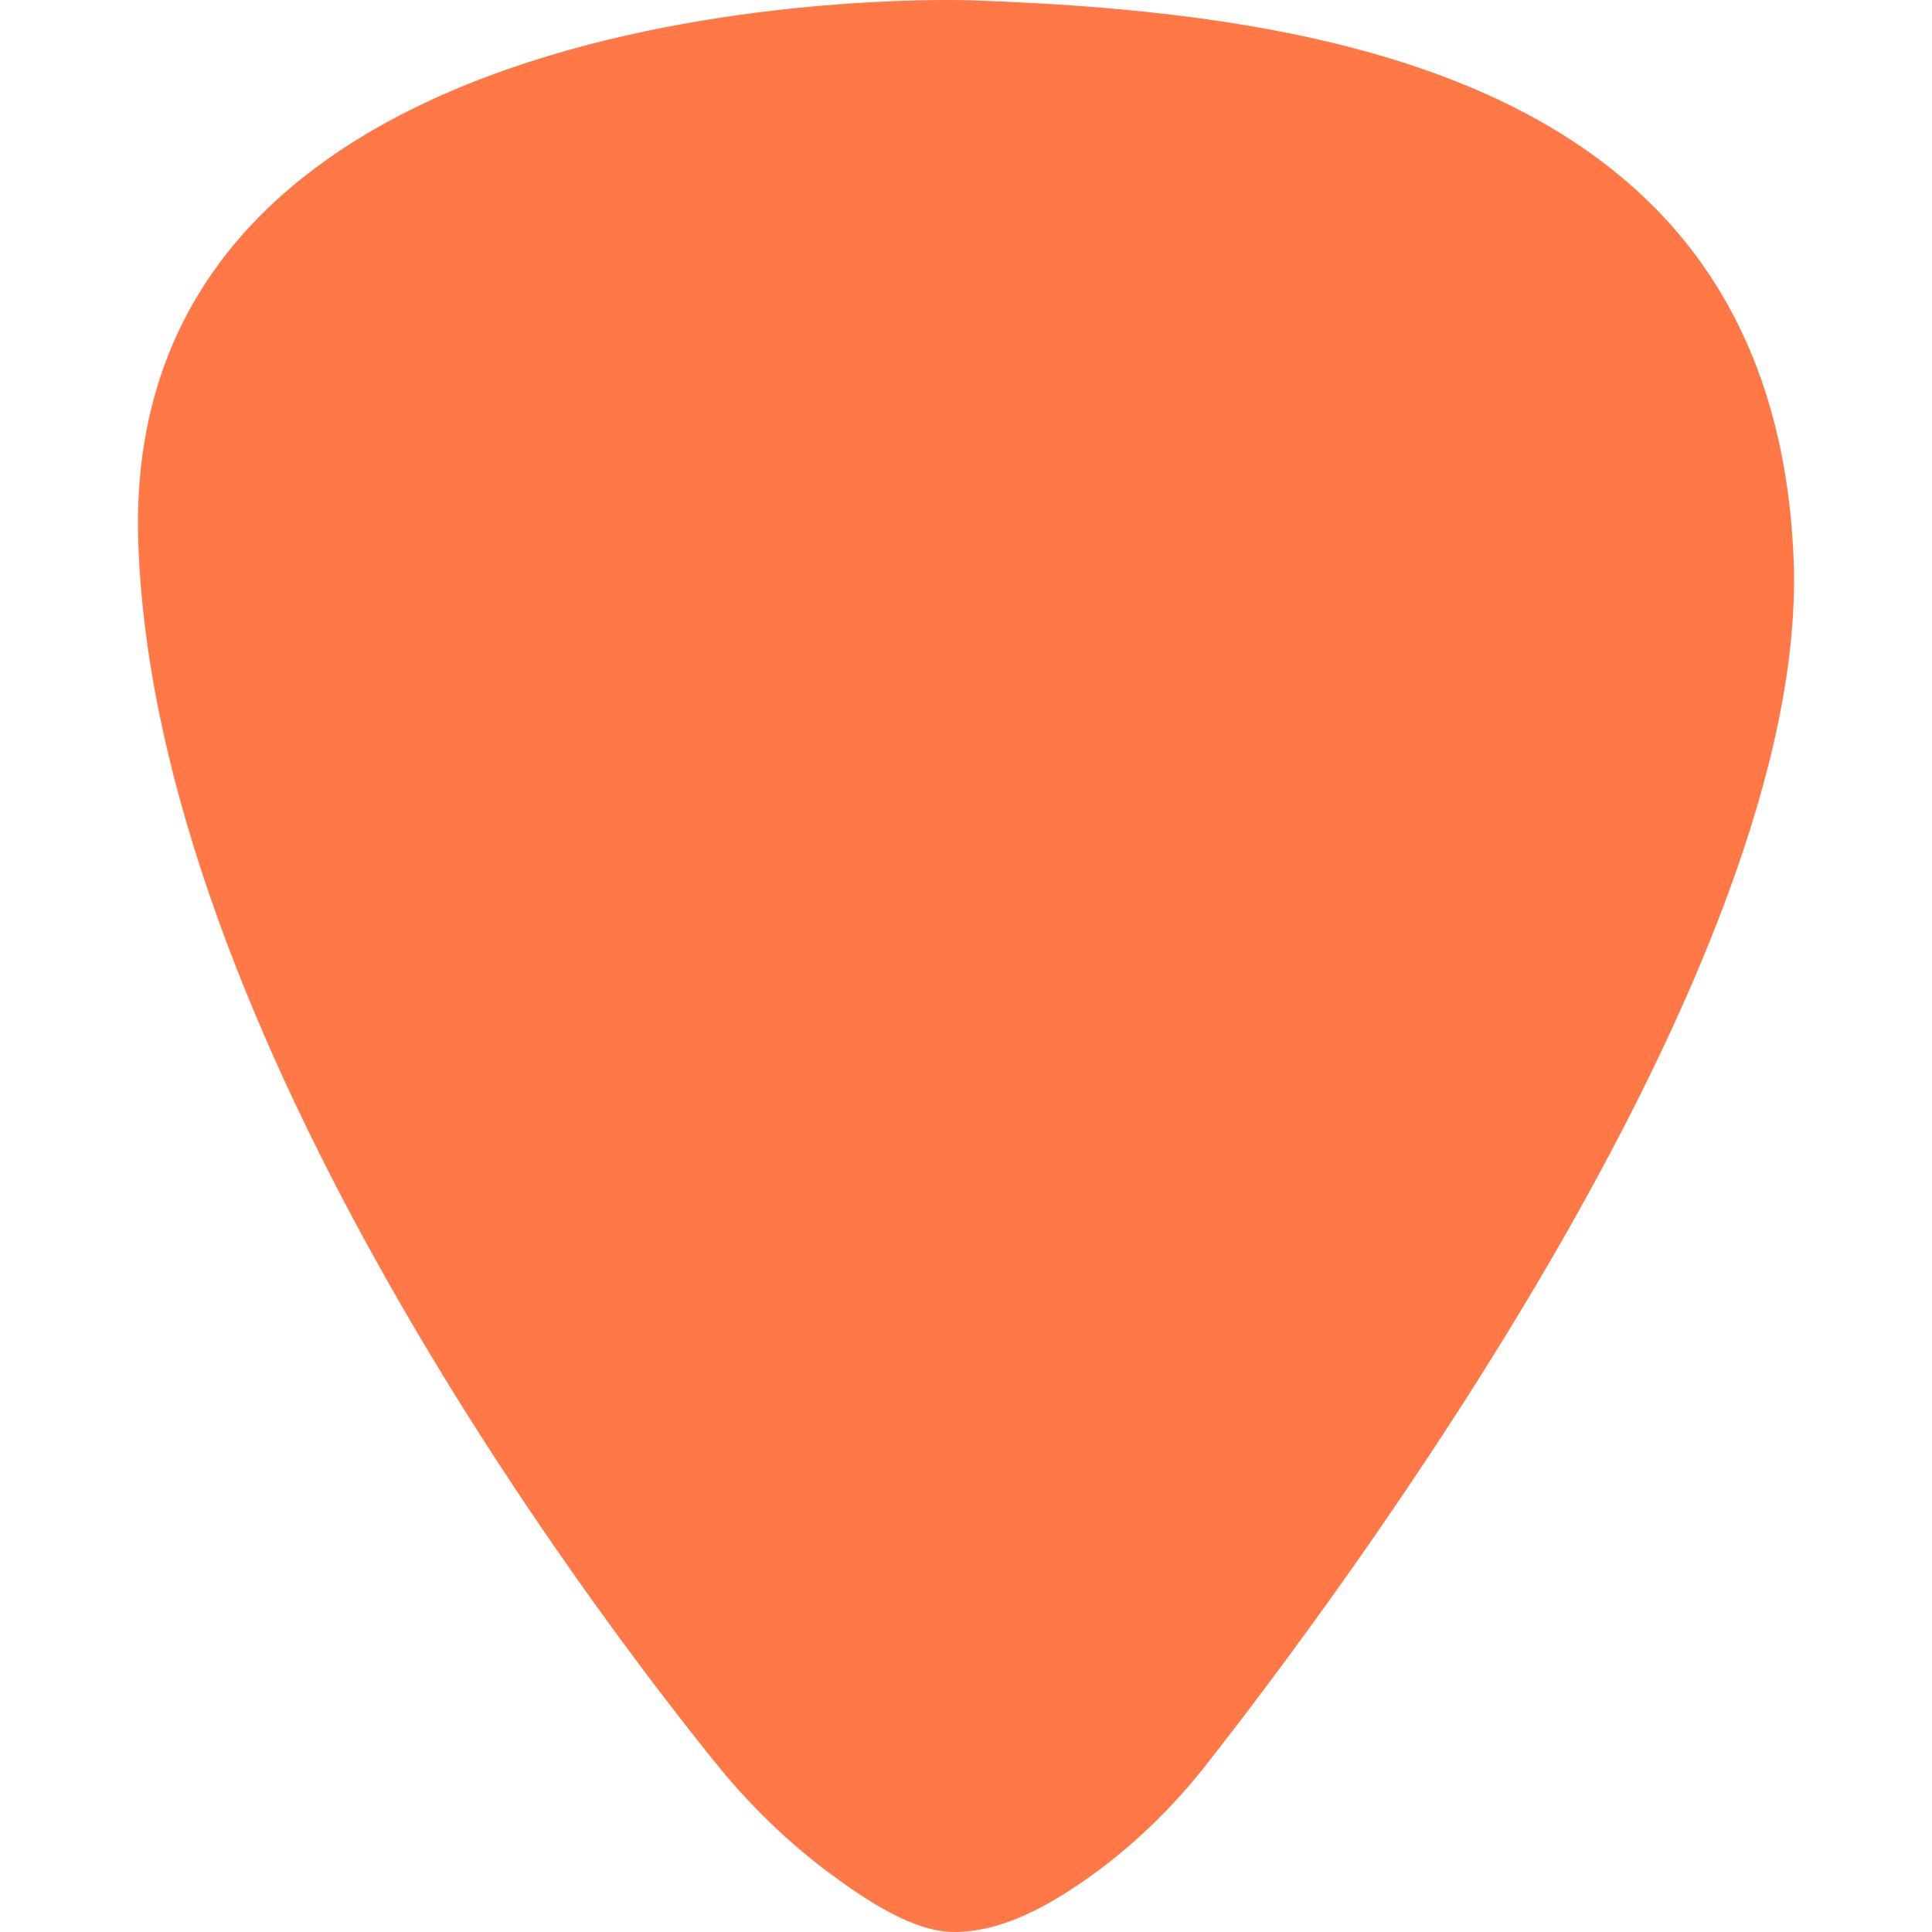 
<svg width="100" height="100" id="a" data-name="Layer 1" xmlns="http://www.w3.org/2000/svg" viewBox="0 0 779.35 909.19">
  <defs>
    <style>
      .b {
        fill:  rgb(255, 120, 70); 
      }
    </style>
  </defs>
  <path class="b" d="m392.15.15S-8.85-14.81.15,255.19c7.73,231.82,213.75,502.7,271.87,574.68,15.54,19.25,33.3,36.63,53.14,51.41,18.26,13.6,40.15,27.91,58.99,27.91,21,0,41.78-10.69,61.18-24.17,21.7-15.08,40.87-33.5,57.19-54.28,62.79-79.91,284.36-376.07,276.63-567.55C770.15,40.19,565.15,6.11,392.15.15Z"/>
</svg>